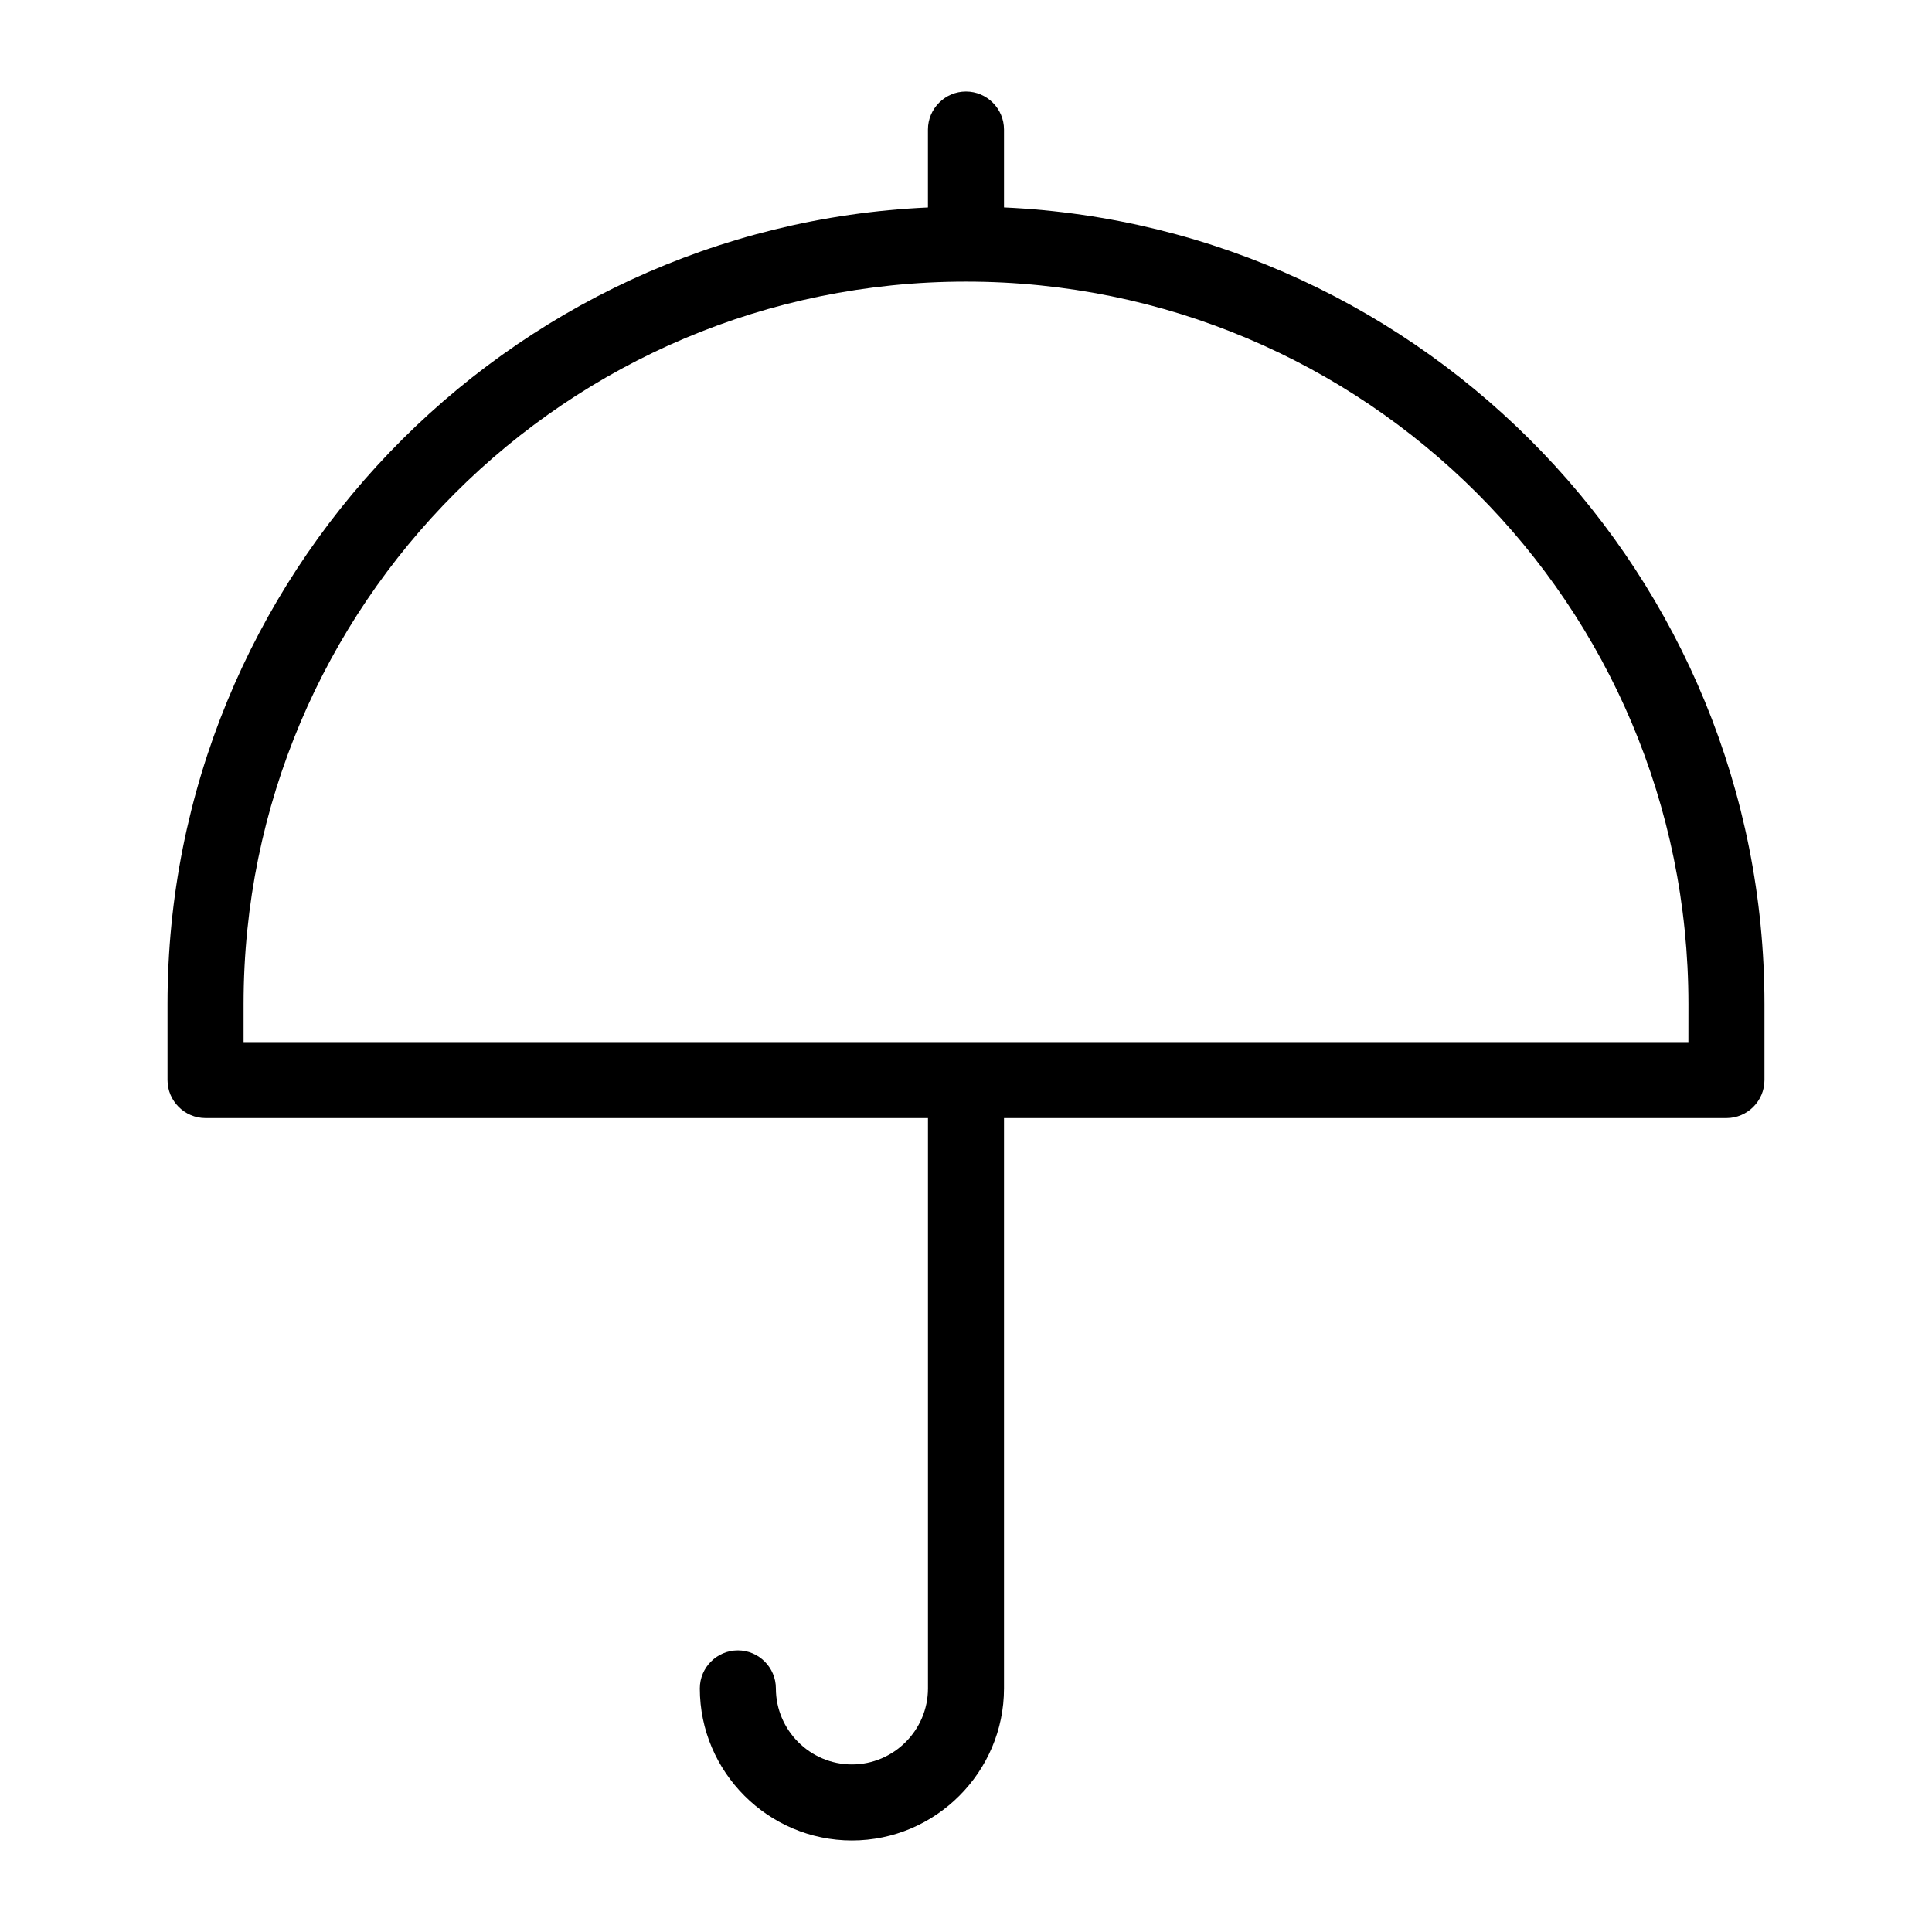<?xml version="1.0" encoding="UTF-8"?>
<!-- Uploaded to: SVG Repo, www.svgrepo.com, Generator: SVG Repo Mixer Tools -->
<svg fill="#000000" width="800px" height="800px" version="1.1" viewBox="144 144 512 512" xmlns="http://www.w3.org/2000/svg">
 <path d="m410.07 198.98v-20.652c0-5.543-4.535-10.078-10.078-10.078-5.543 0-10.078 4.535-10.078 10.078v20.656c-111.84 5.035-201.52 97.738-201.52 211.09v20.152c0 5.543 4.535 10.078 10.078 10.078h191.45v151.14c0 11.082-9.07 20.152-20.152 20.152-11.082 0-20.152-9.07-20.152-20.152 0-5.543-4.535-10.078-10.078-10.078s-10.078 4.535-10.078 10.078c0 22.168 18.137 40.305 40.305 40.305s40.305-18.137 40.305-40.305v-151.14h191.45c5.543 0 10.078-4.535 10.078-10.078v-20.152c-0.004-113.36-89.68-206.06-201.53-211.1zm181.37 221.18h-382.89v-10.078c0-105.8 85.648-191.45 191.45-191.45s191.45 85.648 191.45 191.45z"/>
</svg>